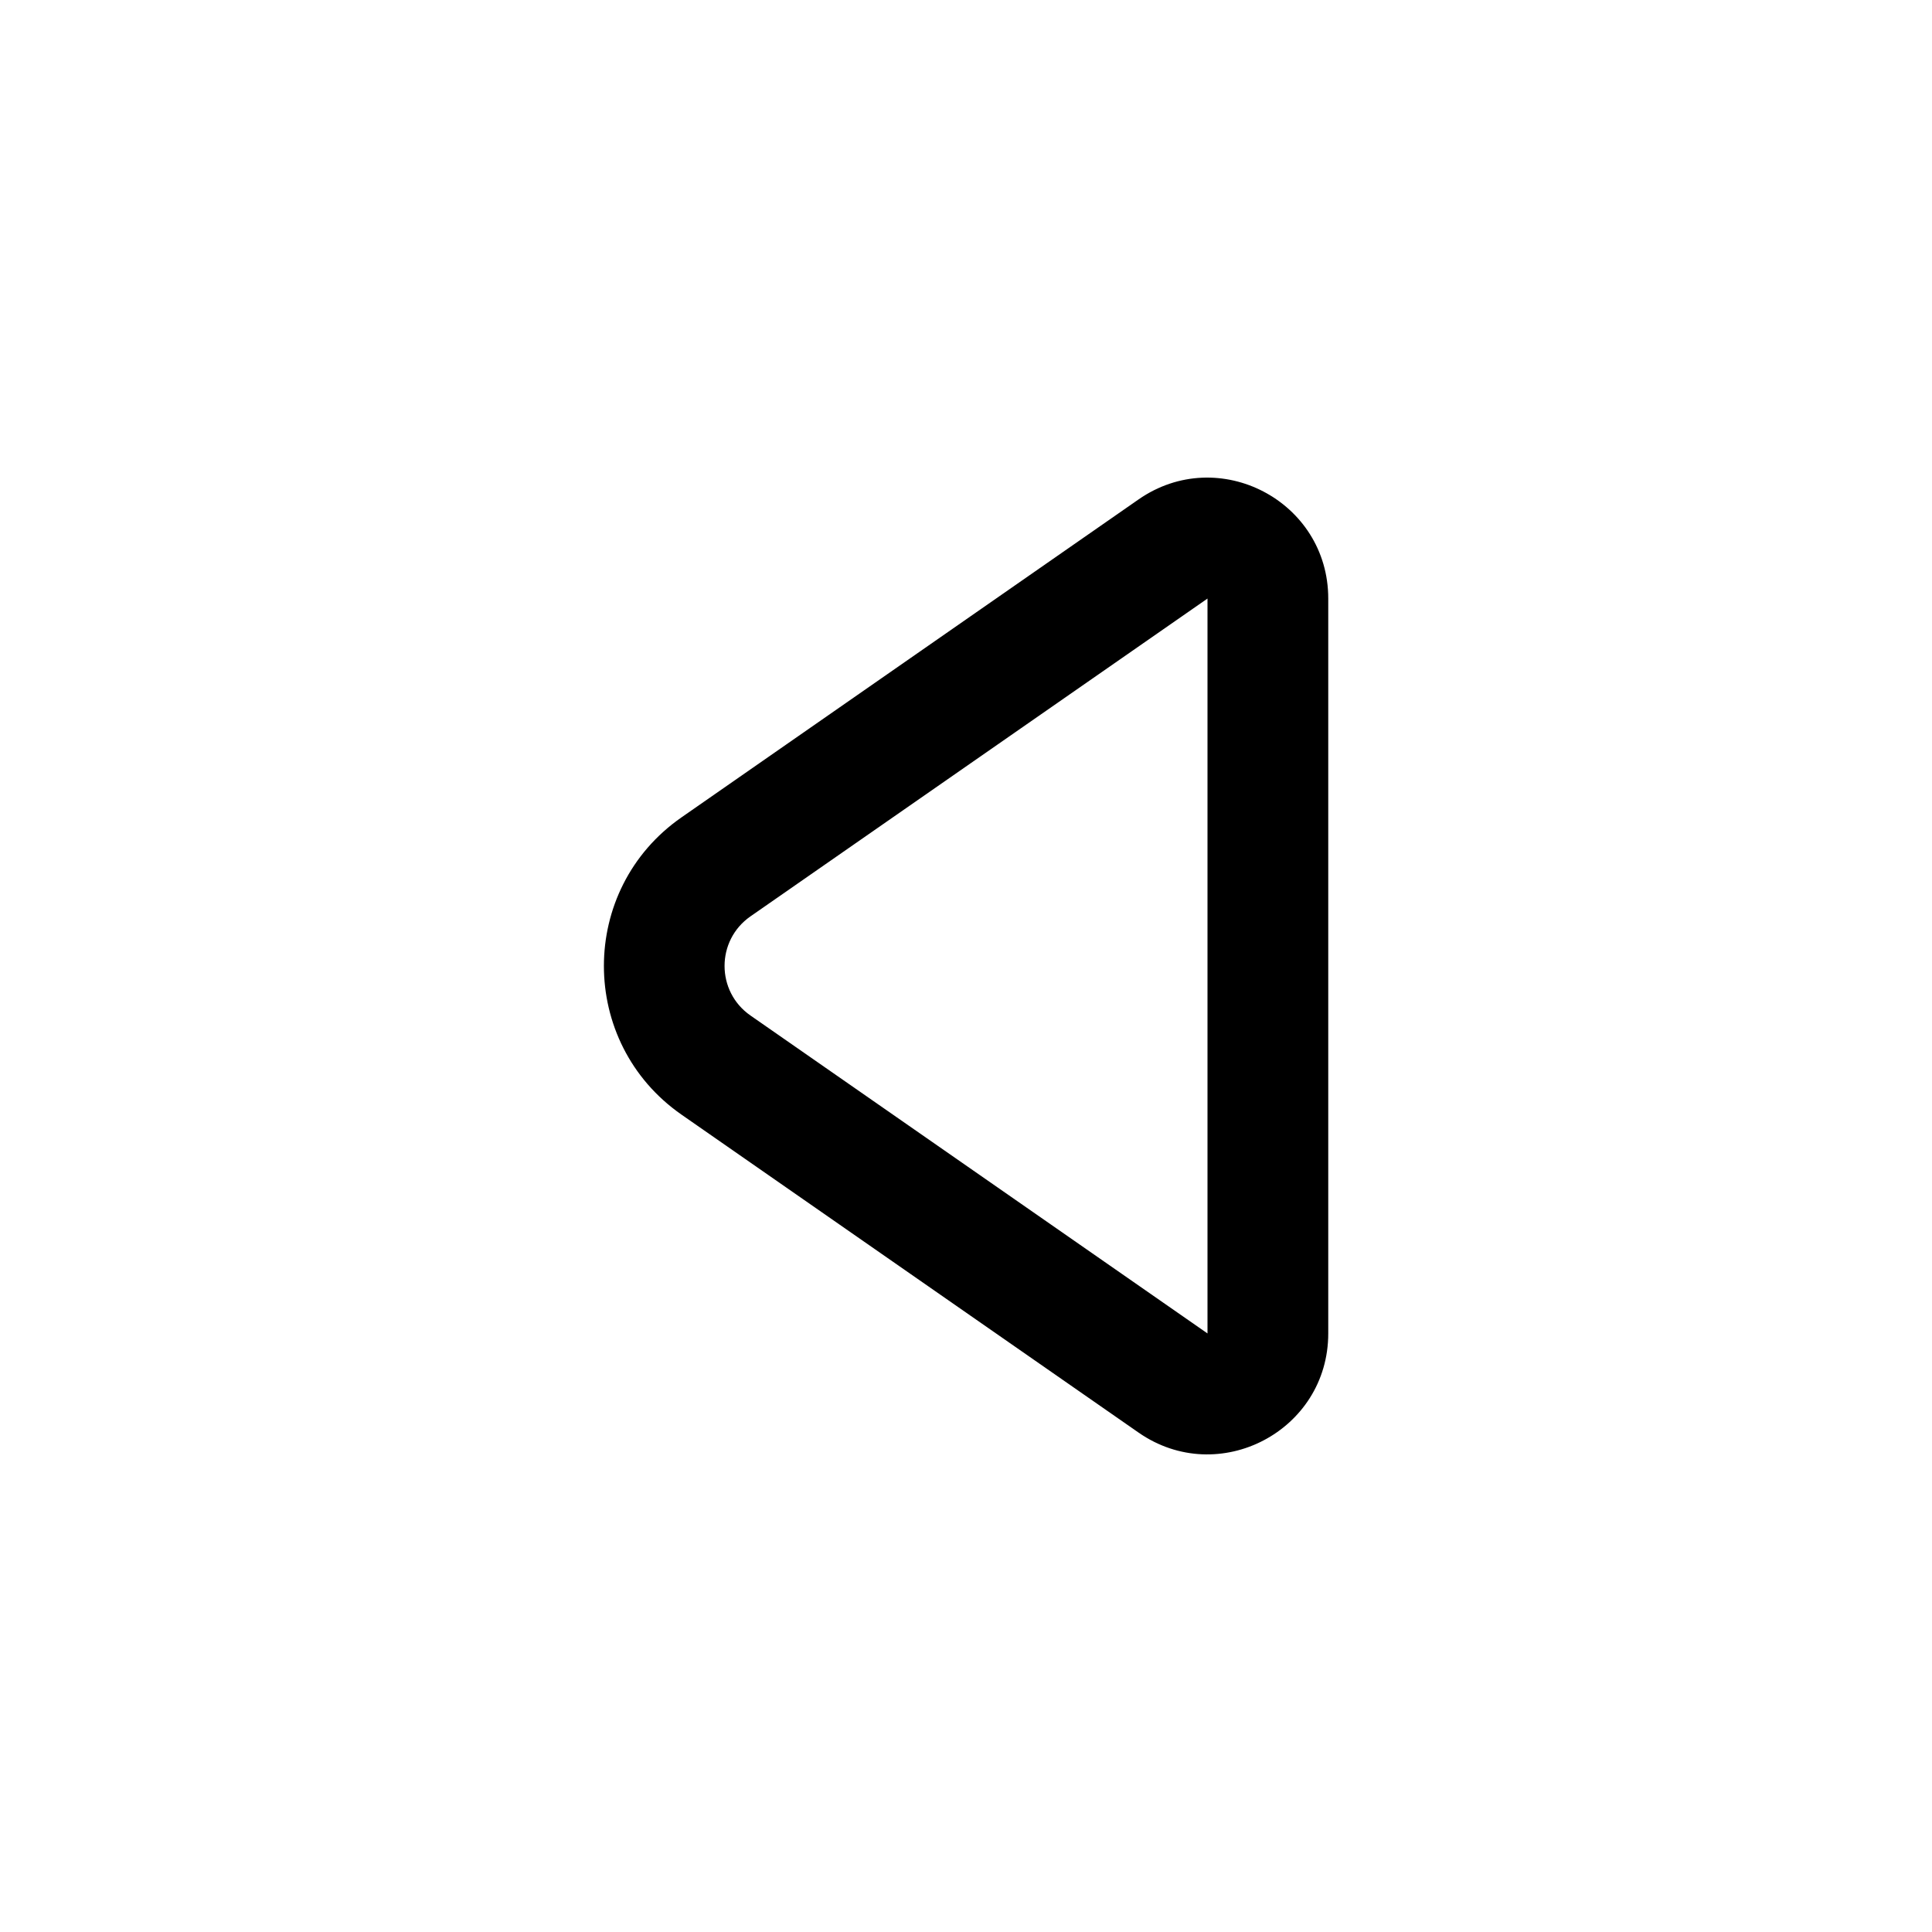 <svg xmlns="http://www.w3.org/2000/svg" viewBox="0 0 16 16" fill="none"><path d="M9.429 11.864C10.092 12.325 11 11.851 11 11.043V4.957C11 4.149 10.092 3.675 9.429 4.136L5.644 6.769C4.787 7.365 4.787 8.634 5.644 9.231L9.429 11.864ZM10 11.043L6.215 8.41C5.929 8.211 5.929 7.788 6.215 7.589L10 4.957L10 11.043Z" fill="currentColor"/></svg>
